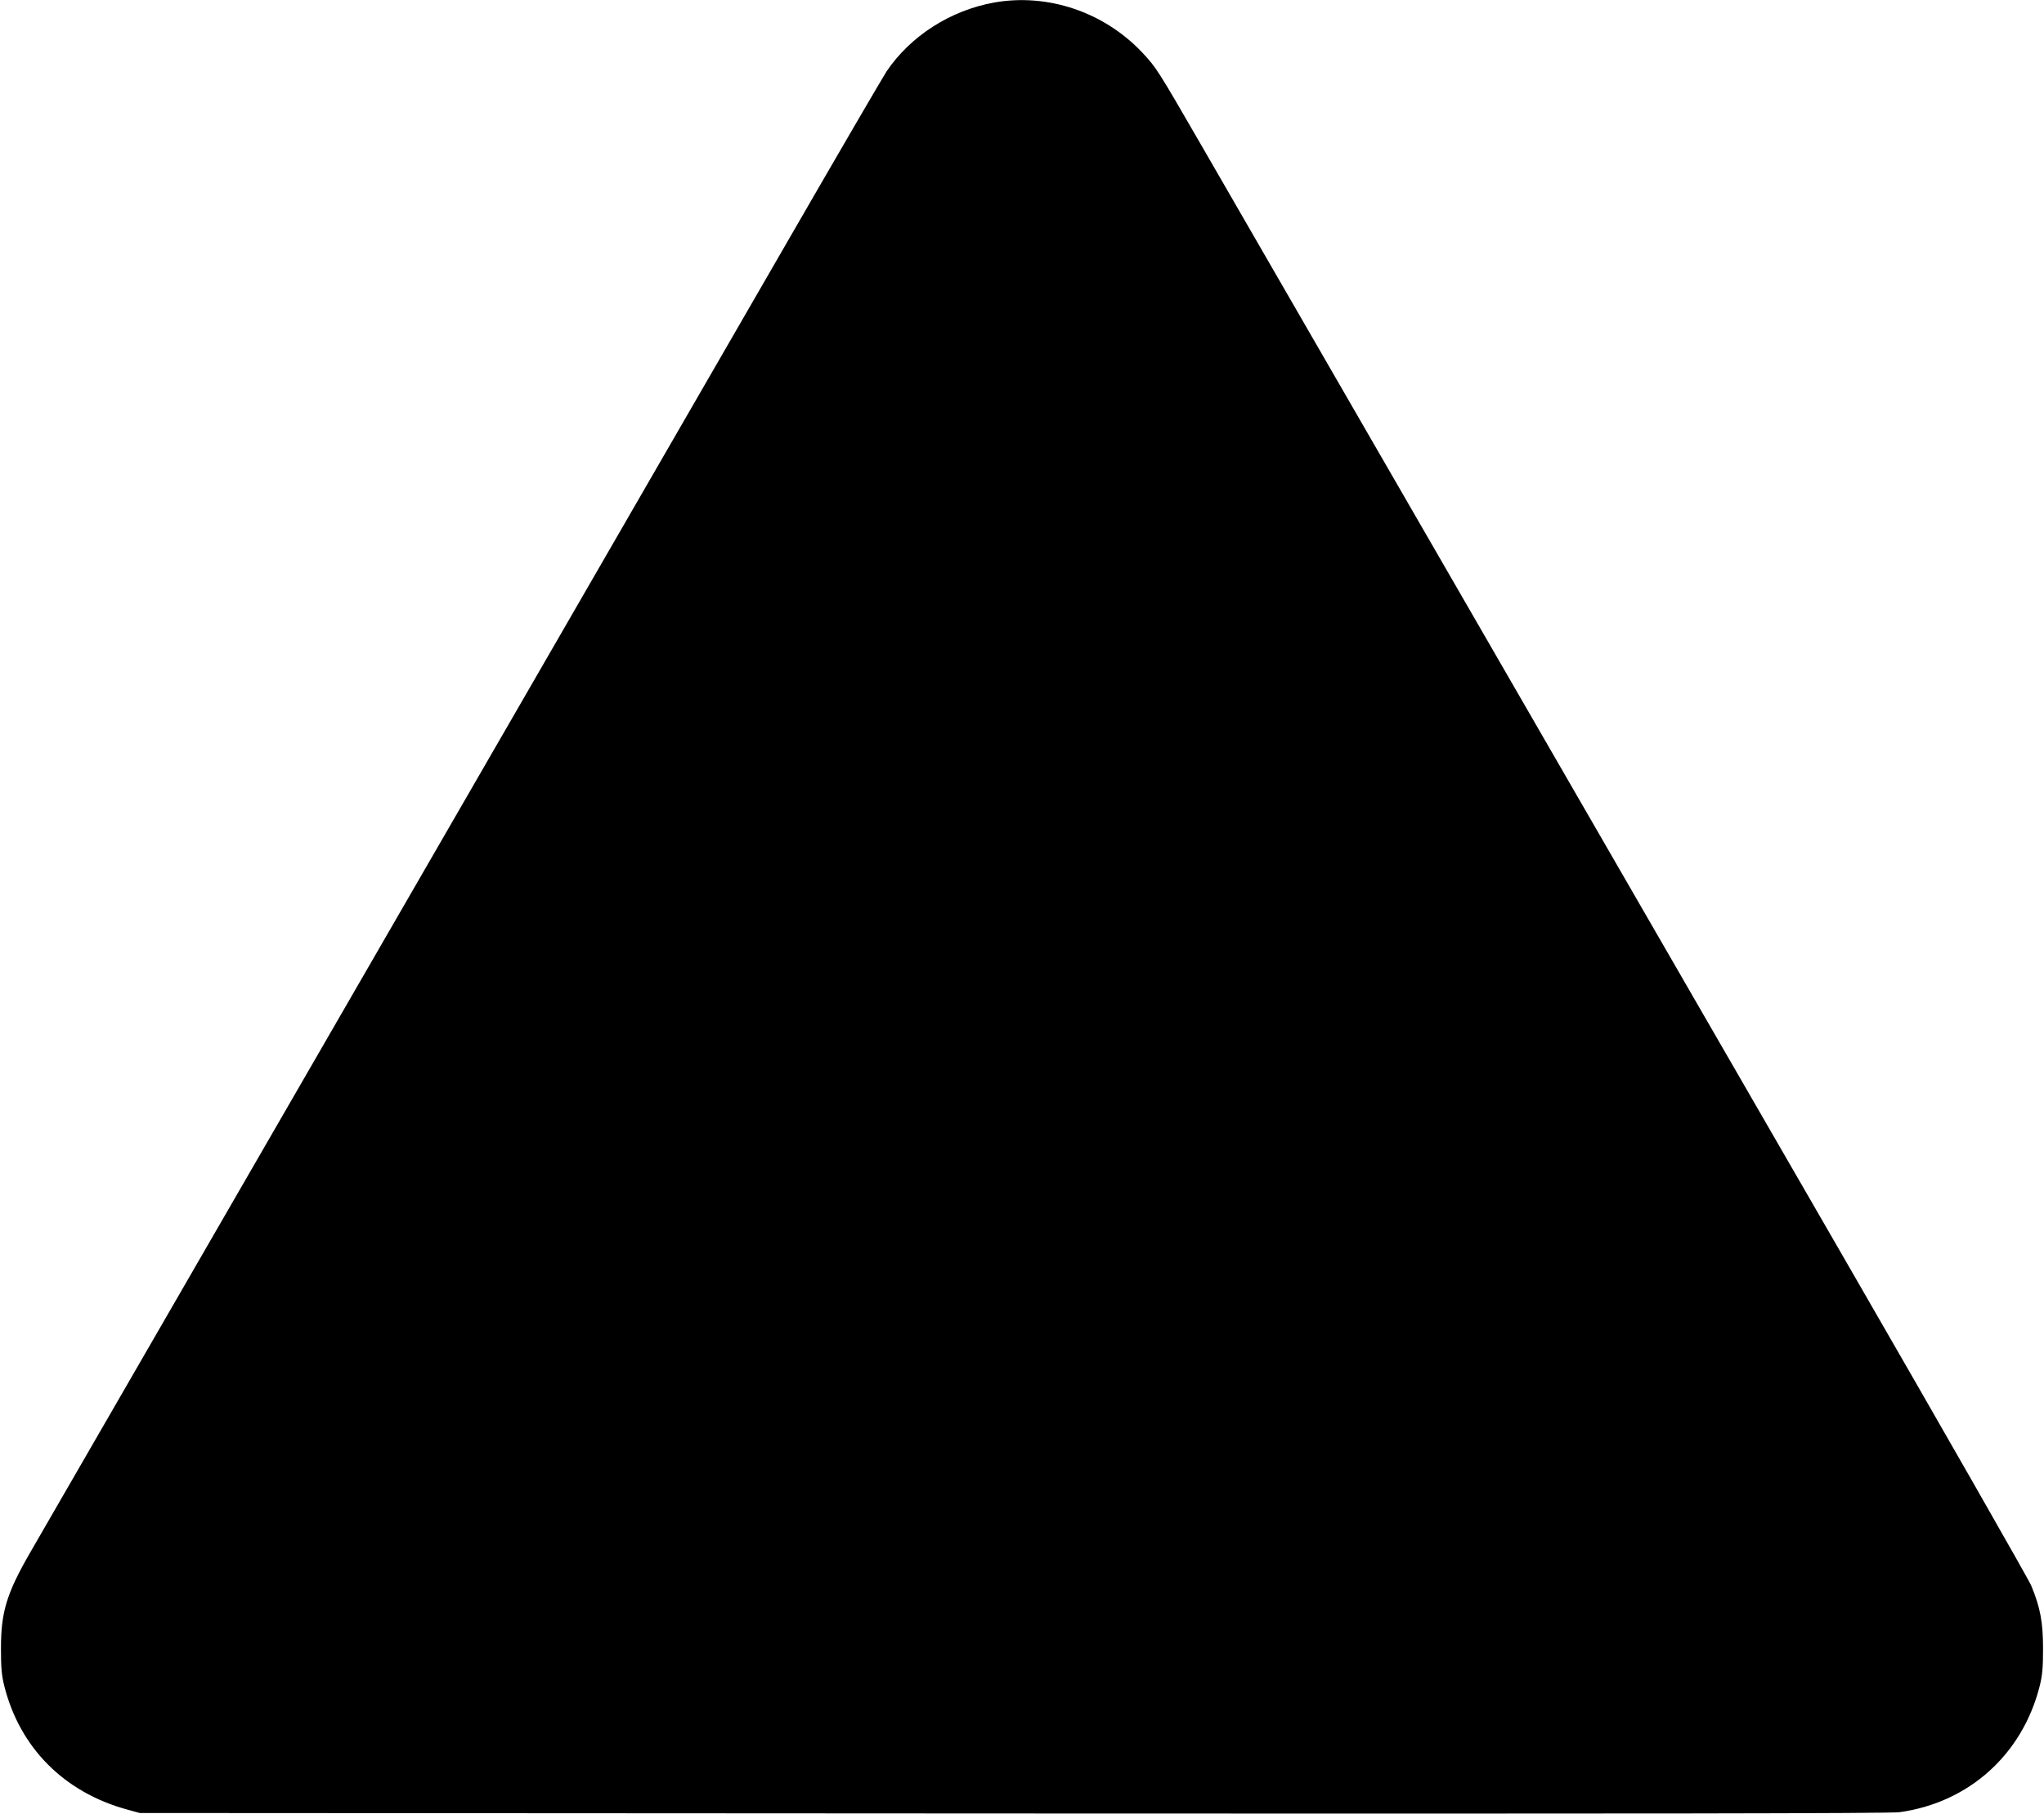 <?xml version="1.0" standalone="no"?>
<!DOCTYPE svg PUBLIC "-//W3C//DTD SVG 20010904//EN"
 "http://www.w3.org/TR/2001/REC-SVG-20010904/DTD/svg10.dtd">
<svg version="1.0" xmlns="http://www.w3.org/2000/svg"
 width="1280pt" height="1136pt" viewBox="0 0 1280 1136"
 preserveAspectRatio="xMidYMid meet">
<g transform="translate(0,1136) scale(0.1,-0.1)"
fill="#000000" stroke="none">
<path d="M6225 11344 c-273 -49 -523 -209 -673 -431 -21 -32 -300 -510 -619
-1063 -319 -553 -1083 -1876 -1698 -2940 -1583 -2740 -2959 -5122 -3048 -5277
-146 -254 -181 -370 -181 -598 0 -119 4 -167 21 -235 97 -386 374 -665 768
-773 l80 -22 5470 -3 c3933 -2 5492 0 5550 8 435 60 770 362 878 790 17 68 21
116 21 235 0 164 -17 257 -74 394 -15 37 -549 972 -1187 2077 -2078 3598
-3771 6530 -4015 6953 -271 469 -277 478 -366 573 -239 253 -592 372 -927 312z"/>
</g>
</svg>
